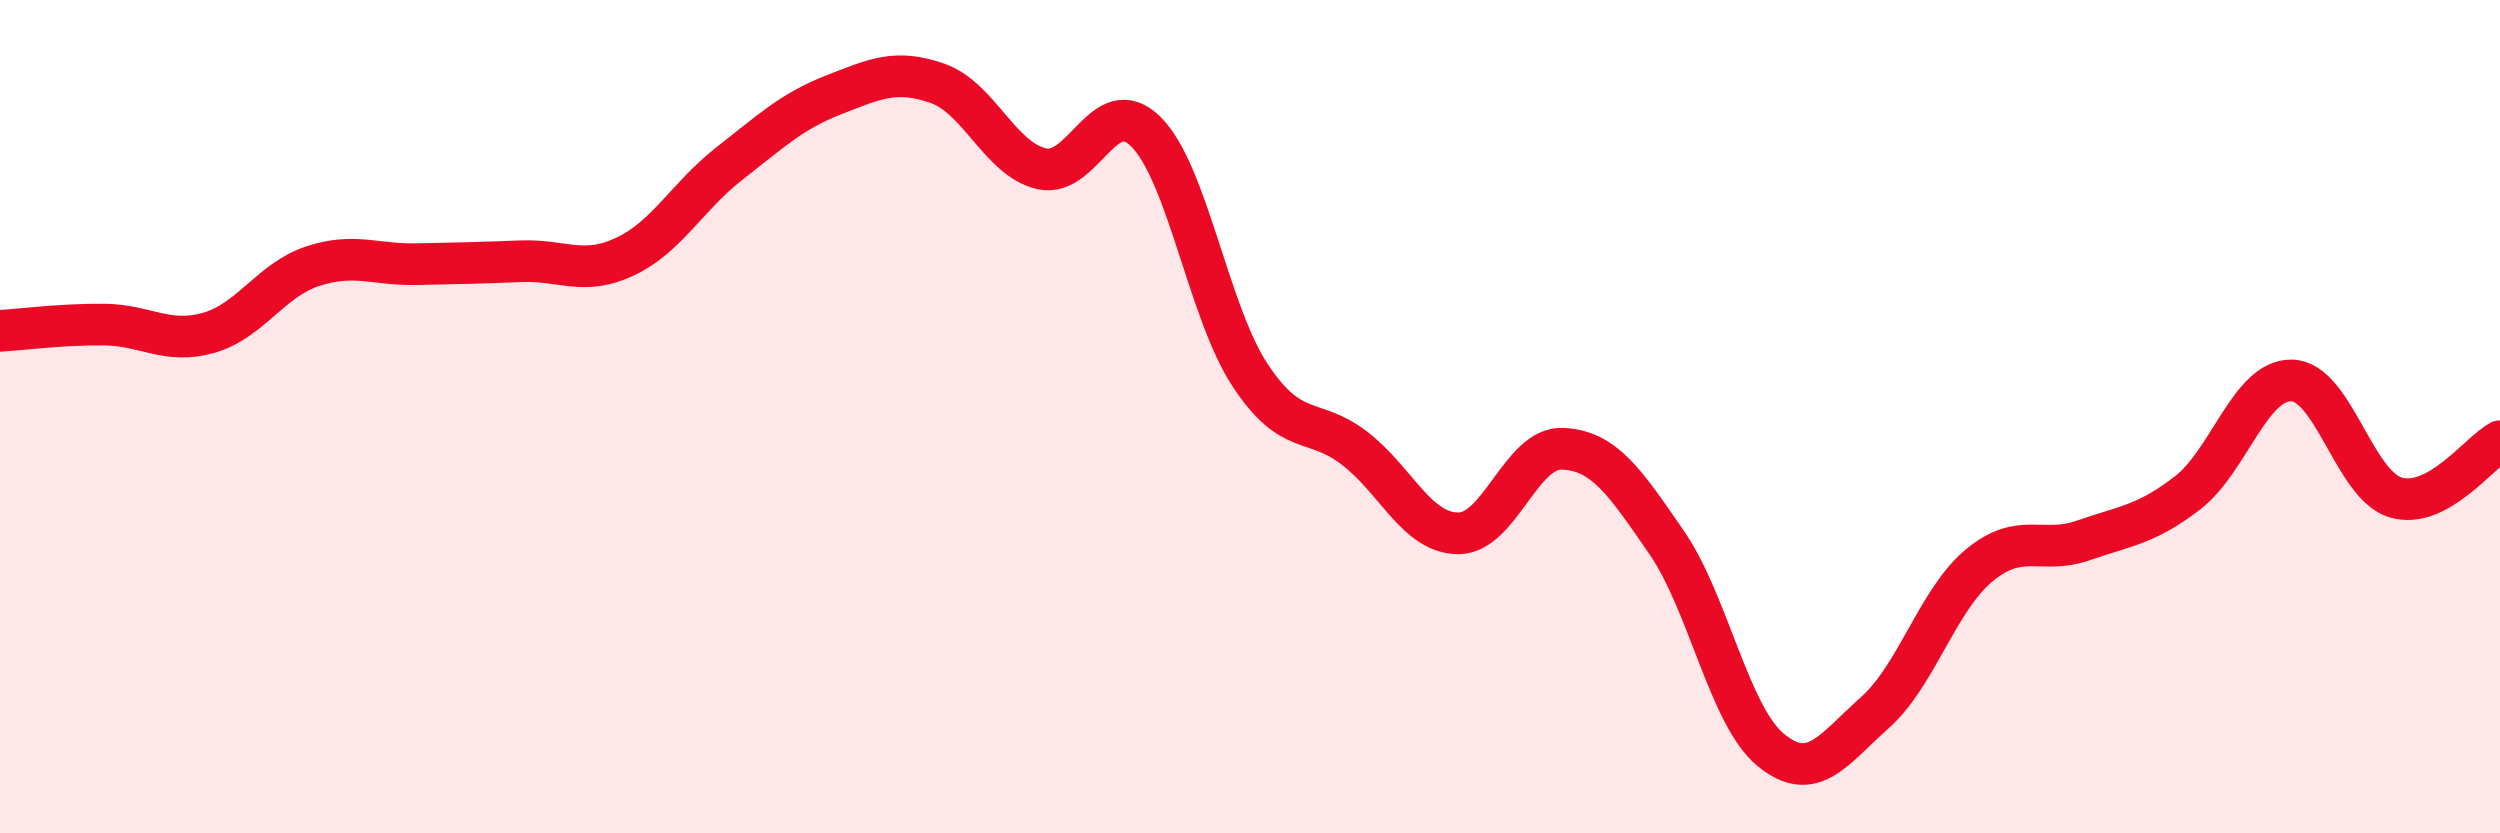 
    <svg width="60" height="20" viewBox="0 0 60 20" xmlns="http://www.w3.org/2000/svg">
      <path
        d="M 0,7.94 C 0.5,7.91 1.5,7.78 2.5,7.79 C 3.5,7.8 4,8.27 5,7.99 C 6,7.71 6.5,6.72 7.5,6.39 C 8.5,6.06 9,6.36 10,6.34 C 11,6.32 11.5,6.31 12.5,6.27 C 13.5,6.23 14,6.63 15,6.16 C 16,5.69 16.5,4.71 17.5,3.93 C 18.5,3.15 19,2.67 20,2.28 C 21,1.89 21.5,1.65 22.5,2 C 23.5,2.35 24,3.82 25,4.05 C 26,4.28 26.5,2.17 27.5,3.16 C 28.5,4.15 29,7.48 30,9 C 31,10.52 31.5,9.99 32.5,10.75 C 33.5,11.51 34,12.8 35,12.8 C 36,12.8 36.5,10.73 37.5,10.77 C 38.5,10.81 39,11.57 40,13.02 C 41,14.47 41.5,17.18 42.5,18 C 43.5,18.82 44,17.99 45,17.1 C 46,16.21 46.5,14.4 47.5,13.57 C 48.5,12.74 49,13.32 50,12.97 C 51,12.62 51.5,12.6 52.5,11.83 C 53.5,11.06 54,9.11 55,9.13 C 56,9.15 56.5,11.65 57.5,11.94 C 58.5,12.23 59.5,10.86 60,10.59L60 20L0 20Z"
        fill="#EB0A25"
        opacity="0.1"
        stroke-linecap="round"
        stroke-linejoin="round"
      />
      <path
        d="M 0,7.94 C 0.5,7.91 1.5,7.78 2.5,7.79 C 3.5,7.8 4,8.27 5,7.99 C 6,7.71 6.5,6.72 7.5,6.39 C 8.5,6.06 9,6.36 10,6.34 C 11,6.32 11.5,6.31 12.5,6.27 C 13.5,6.23 14,6.63 15,6.16 C 16,5.69 16.5,4.71 17.5,3.93 C 18.5,3.15 19,2.67 20,2.28 C 21,1.89 21.5,1.65 22.5,2 C 23.5,2.35 24,3.82 25,4.05 C 26,4.28 26.5,2.17 27.5,3.16 C 28.5,4.15 29,7.48 30,9 C 31,10.52 31.5,9.99 32.5,10.75 C 33.5,11.51 34,12.8 35,12.8 C 36,12.8 36.5,10.73 37.5,10.77 C 38.5,10.81 39,11.57 40,13.02 C 41,14.47 41.5,17.18 42.5,18 C 43.5,18.82 44,17.99 45,17.1 C 46,16.21 46.5,14.4 47.5,13.57 C 48.5,12.74 49,13.32 50,12.97 C 51,12.62 51.5,12.6 52.5,11.83 C 53.5,11.06 54,9.11 55,9.13 C 56,9.15 56.5,11.65 57.5,11.94 C 58.5,12.23 59.5,10.86 60,10.59"
        stroke="#EB0A25"
        stroke-width="1"
        fill="none"
        stroke-linecap="round"
        stroke-linejoin="round"
      />
    </svg>
  